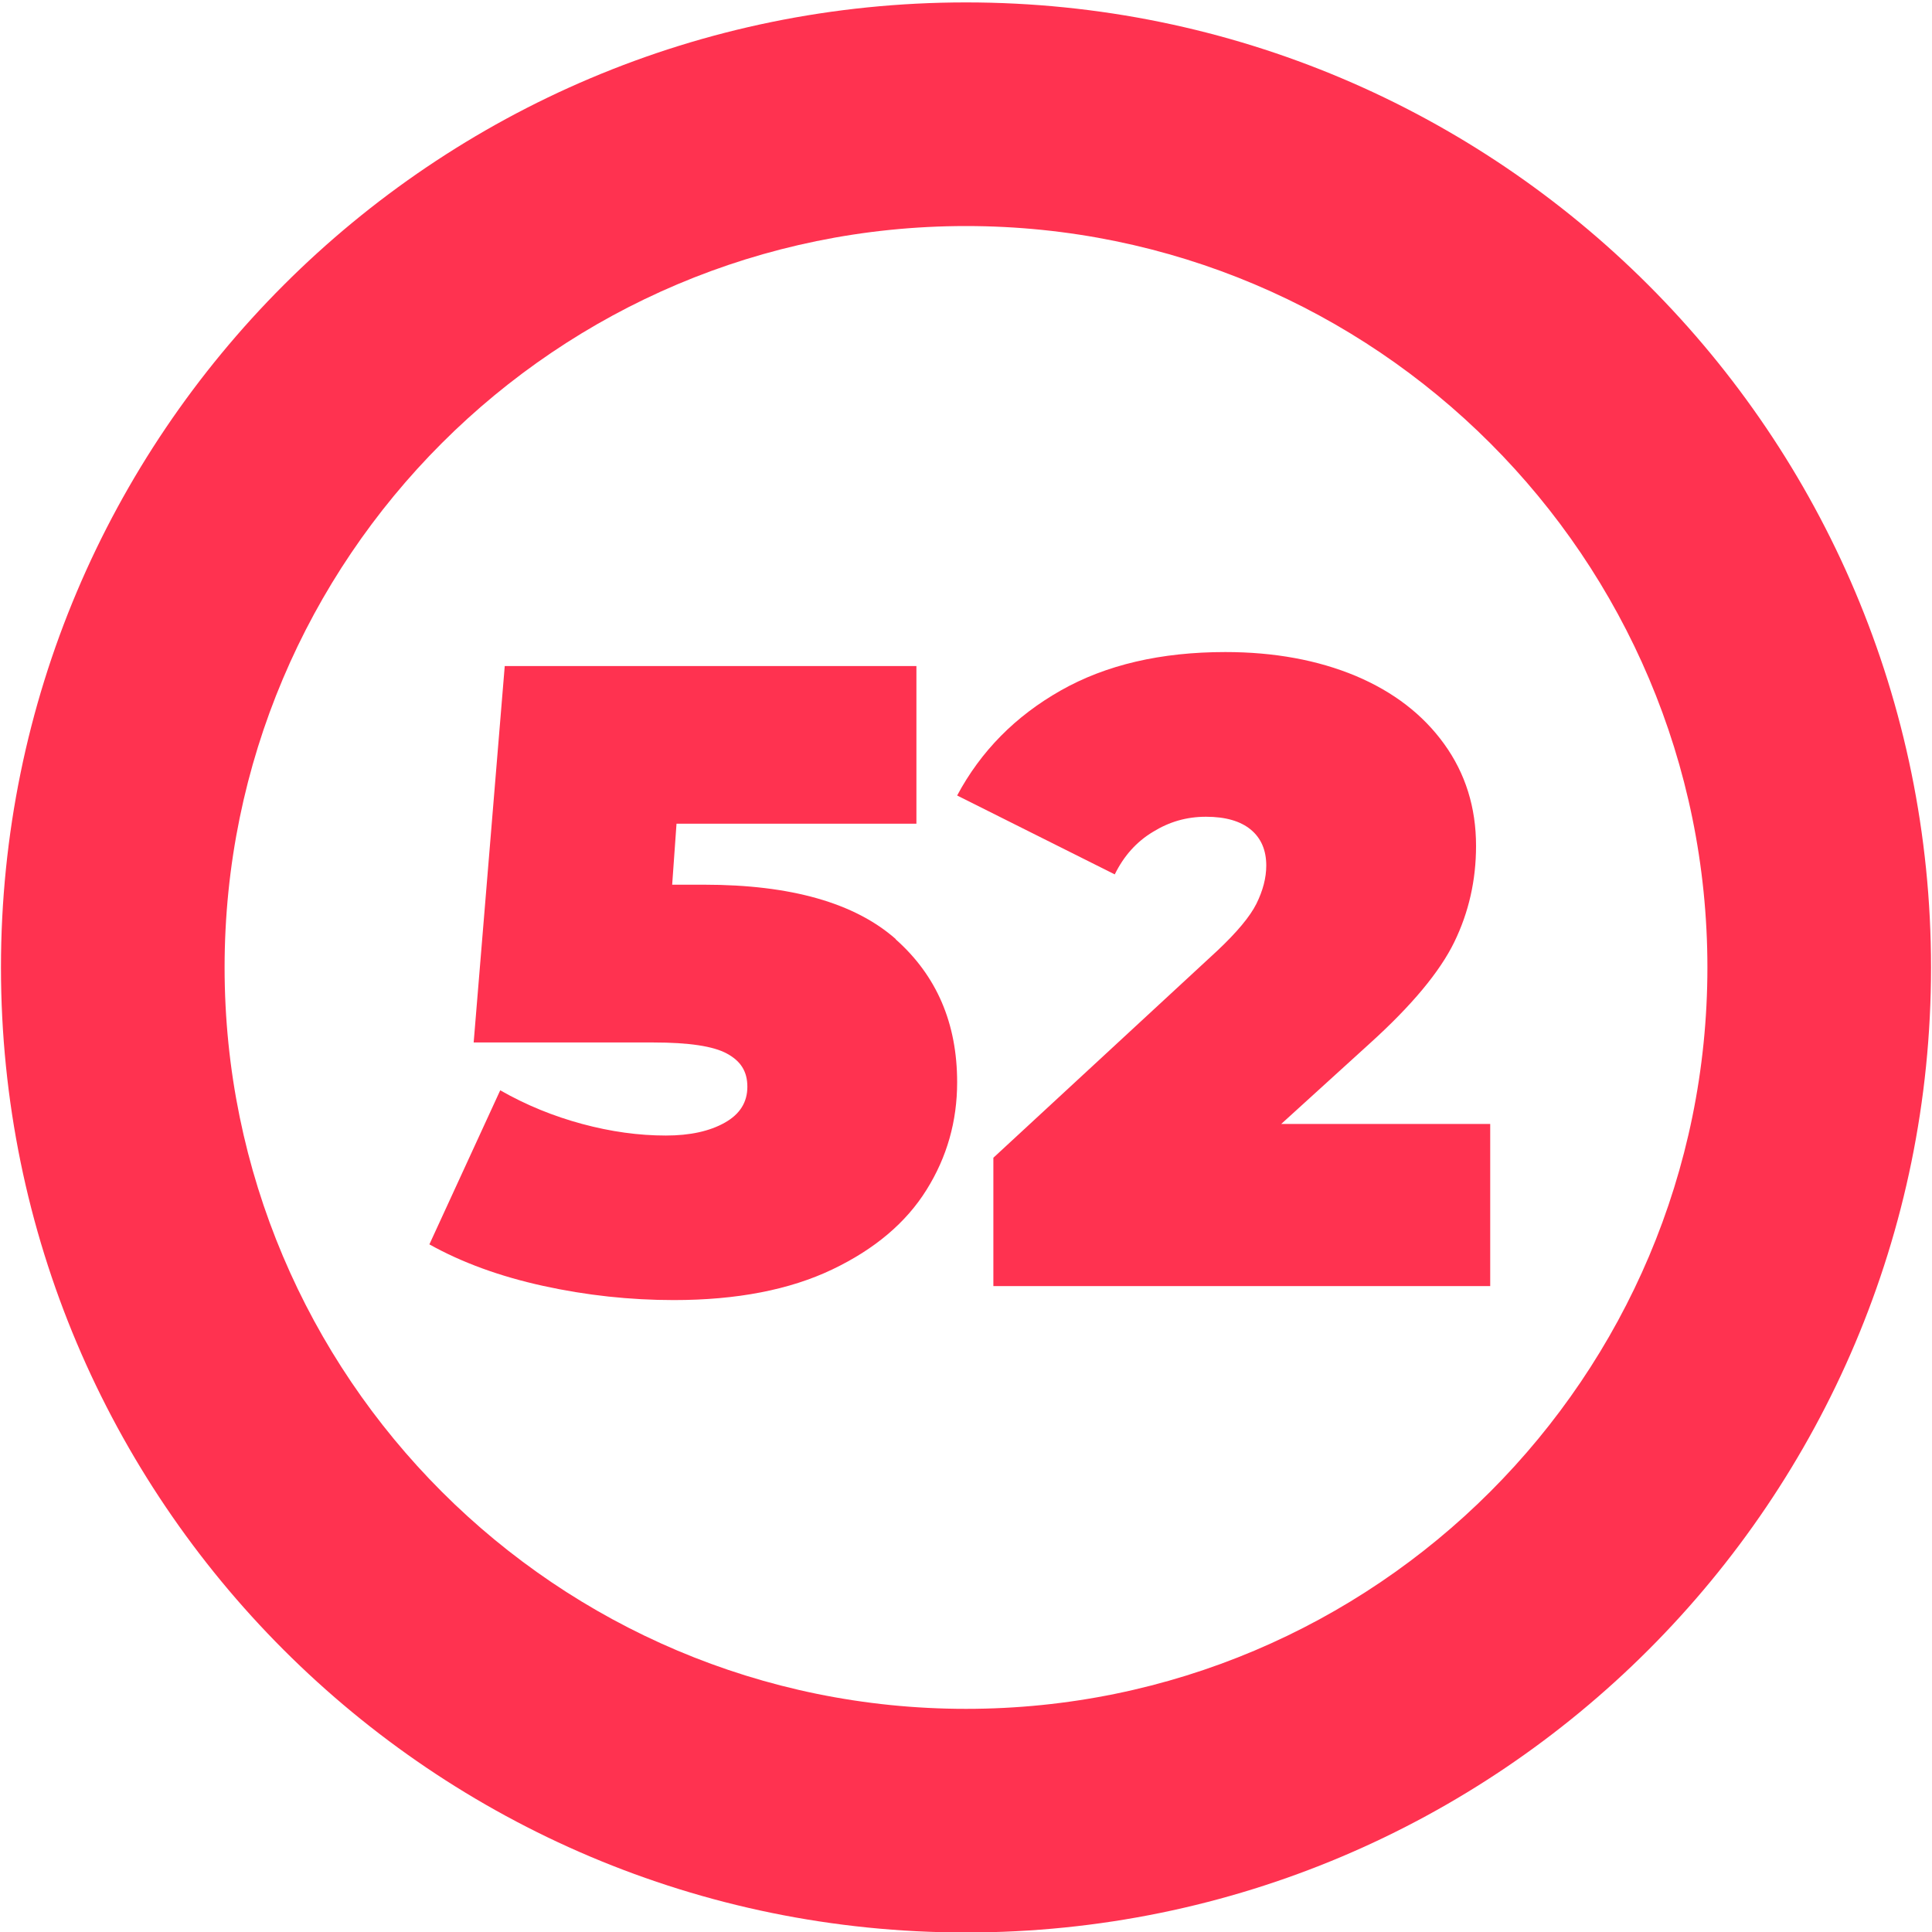 <?xml version="1.0" encoding="UTF-8"?>
<svg id="_52" data-name="52" xmlns="http://www.w3.org/2000/svg" viewBox="0 0 120 120">
  <defs>
    <style>
      .cls-1 {
        fill: #ff3250;
        stroke-width: 0px;
      }
    </style>
  </defs>
  <path class="cls-1" d="M60,.15C26.9.15.06,26.99.06,60.09s26.83,59.94,59.94,59.94,59.94-26.83,59.94-59.94S93.1.15,60,.15ZM60,106.14c-25.43,0-46.05-20.62-46.05-46.05S34.57,14.04,60,14.04s46.05,20.62,46.05,46.05-20.62,46.05-46.05,46.05Z"/>
  <g id="_1-2" data-name="1">
    <path class="cls-1" d="M55.63,58.34c2.55,2.26,3.82,5.22,3.82,8.88,0,2.42-.63,4.65-1.9,6.68-1.27,2.04-3.22,3.69-5.86,4.95-2.64,1.26-5.92,1.9-9.84,1.9-2.71,0-5.42-.29-8.11-.88-2.69-.59-5.05-1.45-7.07-2.58l4.4-9.57c1.61.92,3.31,1.61,5.09,2.09,1.78.48,3.51.72,5.2.72,1.5,0,2.72-.27,3.66-.8.94-.53,1.4-1.27,1.4-2.23s-.42-1.6-1.27-2.06c-.84-.46-2.36-.69-4.56-.69h-11.17l1.93-23.38h25.57v9.79h-14.9l-.27,3.79h1.98c5.39,0,9.36,1.13,11.91,3.38Z"/>
    <path class="cls-1" d="M92.56,69.81v10.07h-30.86v-7.97l13.92-12.87c1.21-1.14,2.02-2.11,2.42-2.91.4-.81.61-1.6.61-2.37,0-.95-.32-1.7-.96-2.23-.64-.53-1.57-.8-2.78-.8s-2.28.31-3.3.94c-1.03.62-1.81,1.5-2.37,2.64l-9.79-4.9c1.47-2.75,3.61-4.92,6.43-6.52,2.82-1.6,6.23-2.39,10.23-2.39,3.04,0,5.74.5,8.09,1.48,2.35.99,4.18,2.4,5.5,4.23,1.32,1.83,1.98,3.94,1.98,6.33,0,2.13-.45,4.12-1.35,5.97-.9,1.85-2.65,3.95-5.25,6.3l-5.5,5h12.98Z"/>
  </g>
</svg>
